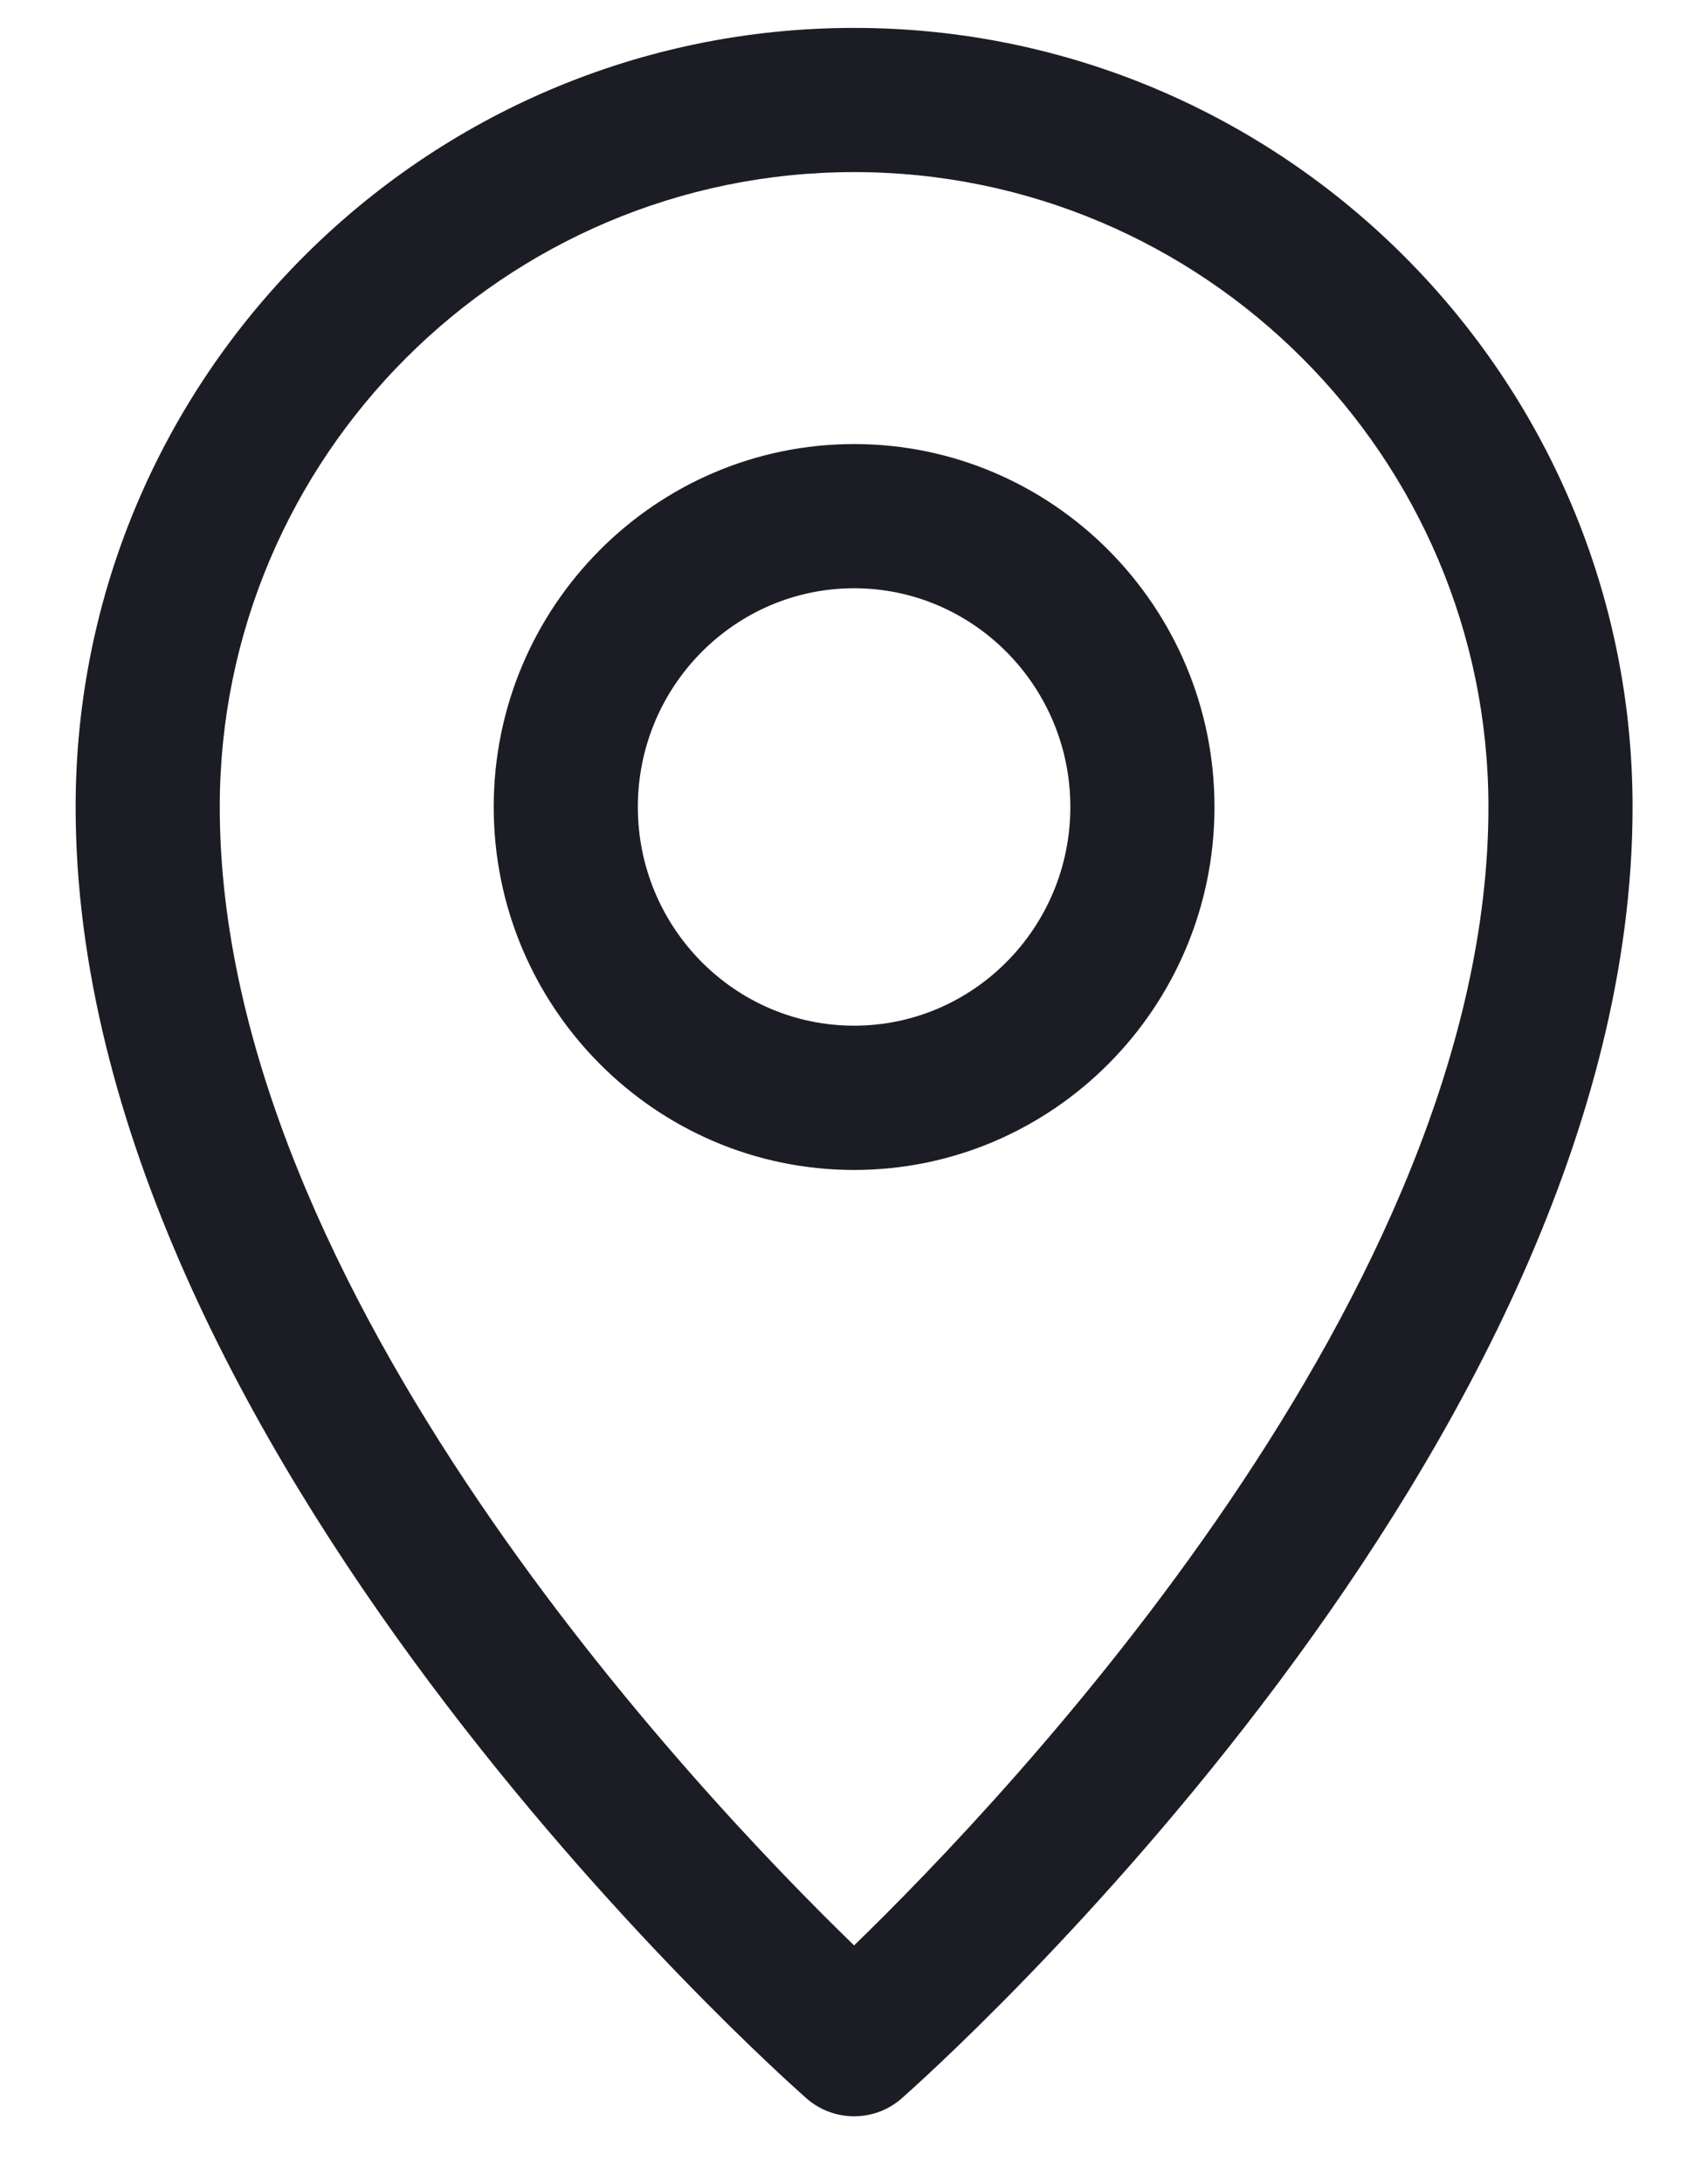 <svg width="18" height="23" viewBox="0 0 18 23" fill="none" xmlns="http://www.w3.org/2000/svg">
<path d="M9.001 0.294C4.477 0.294 0.797 3.976 0.797 8.501C0.797 15.244 8.184 21.828 8.499 22.105C8.642 22.231 8.822 22.294 9.001 22.294C9.18 22.294 9.36 22.231 9.503 22.105C9.817 21.828 17.205 15.244 17.205 8.501C17.205 3.976 13.525 0.294 9.001 0.294ZM9.001 20.494C7.368 18.911 2.316 13.602 2.316 8.501C2.316 4.814 5.315 1.813 9.001 1.813C12.687 1.813 15.686 4.814 15.686 8.501C15.686 13.602 10.634 18.911 9.001 20.494Z" fill="#1C1D24"/>
<path d="M9.001 4.678C6.907 4.678 5.203 6.393 5.203 8.501C5.203 10.61 6.907 12.325 9.001 12.325C11.095 12.325 12.799 10.61 12.799 8.501C12.799 6.393 11.095 4.678 9.001 4.678ZM9.001 10.805C7.744 10.805 6.722 9.772 6.722 8.501C6.722 7.231 7.744 6.197 9.001 6.197C10.258 6.197 11.28 7.231 11.28 8.501C11.28 9.772 10.258 10.805 9.001 10.805Z" fill="#1C1D24"/>
</svg>

